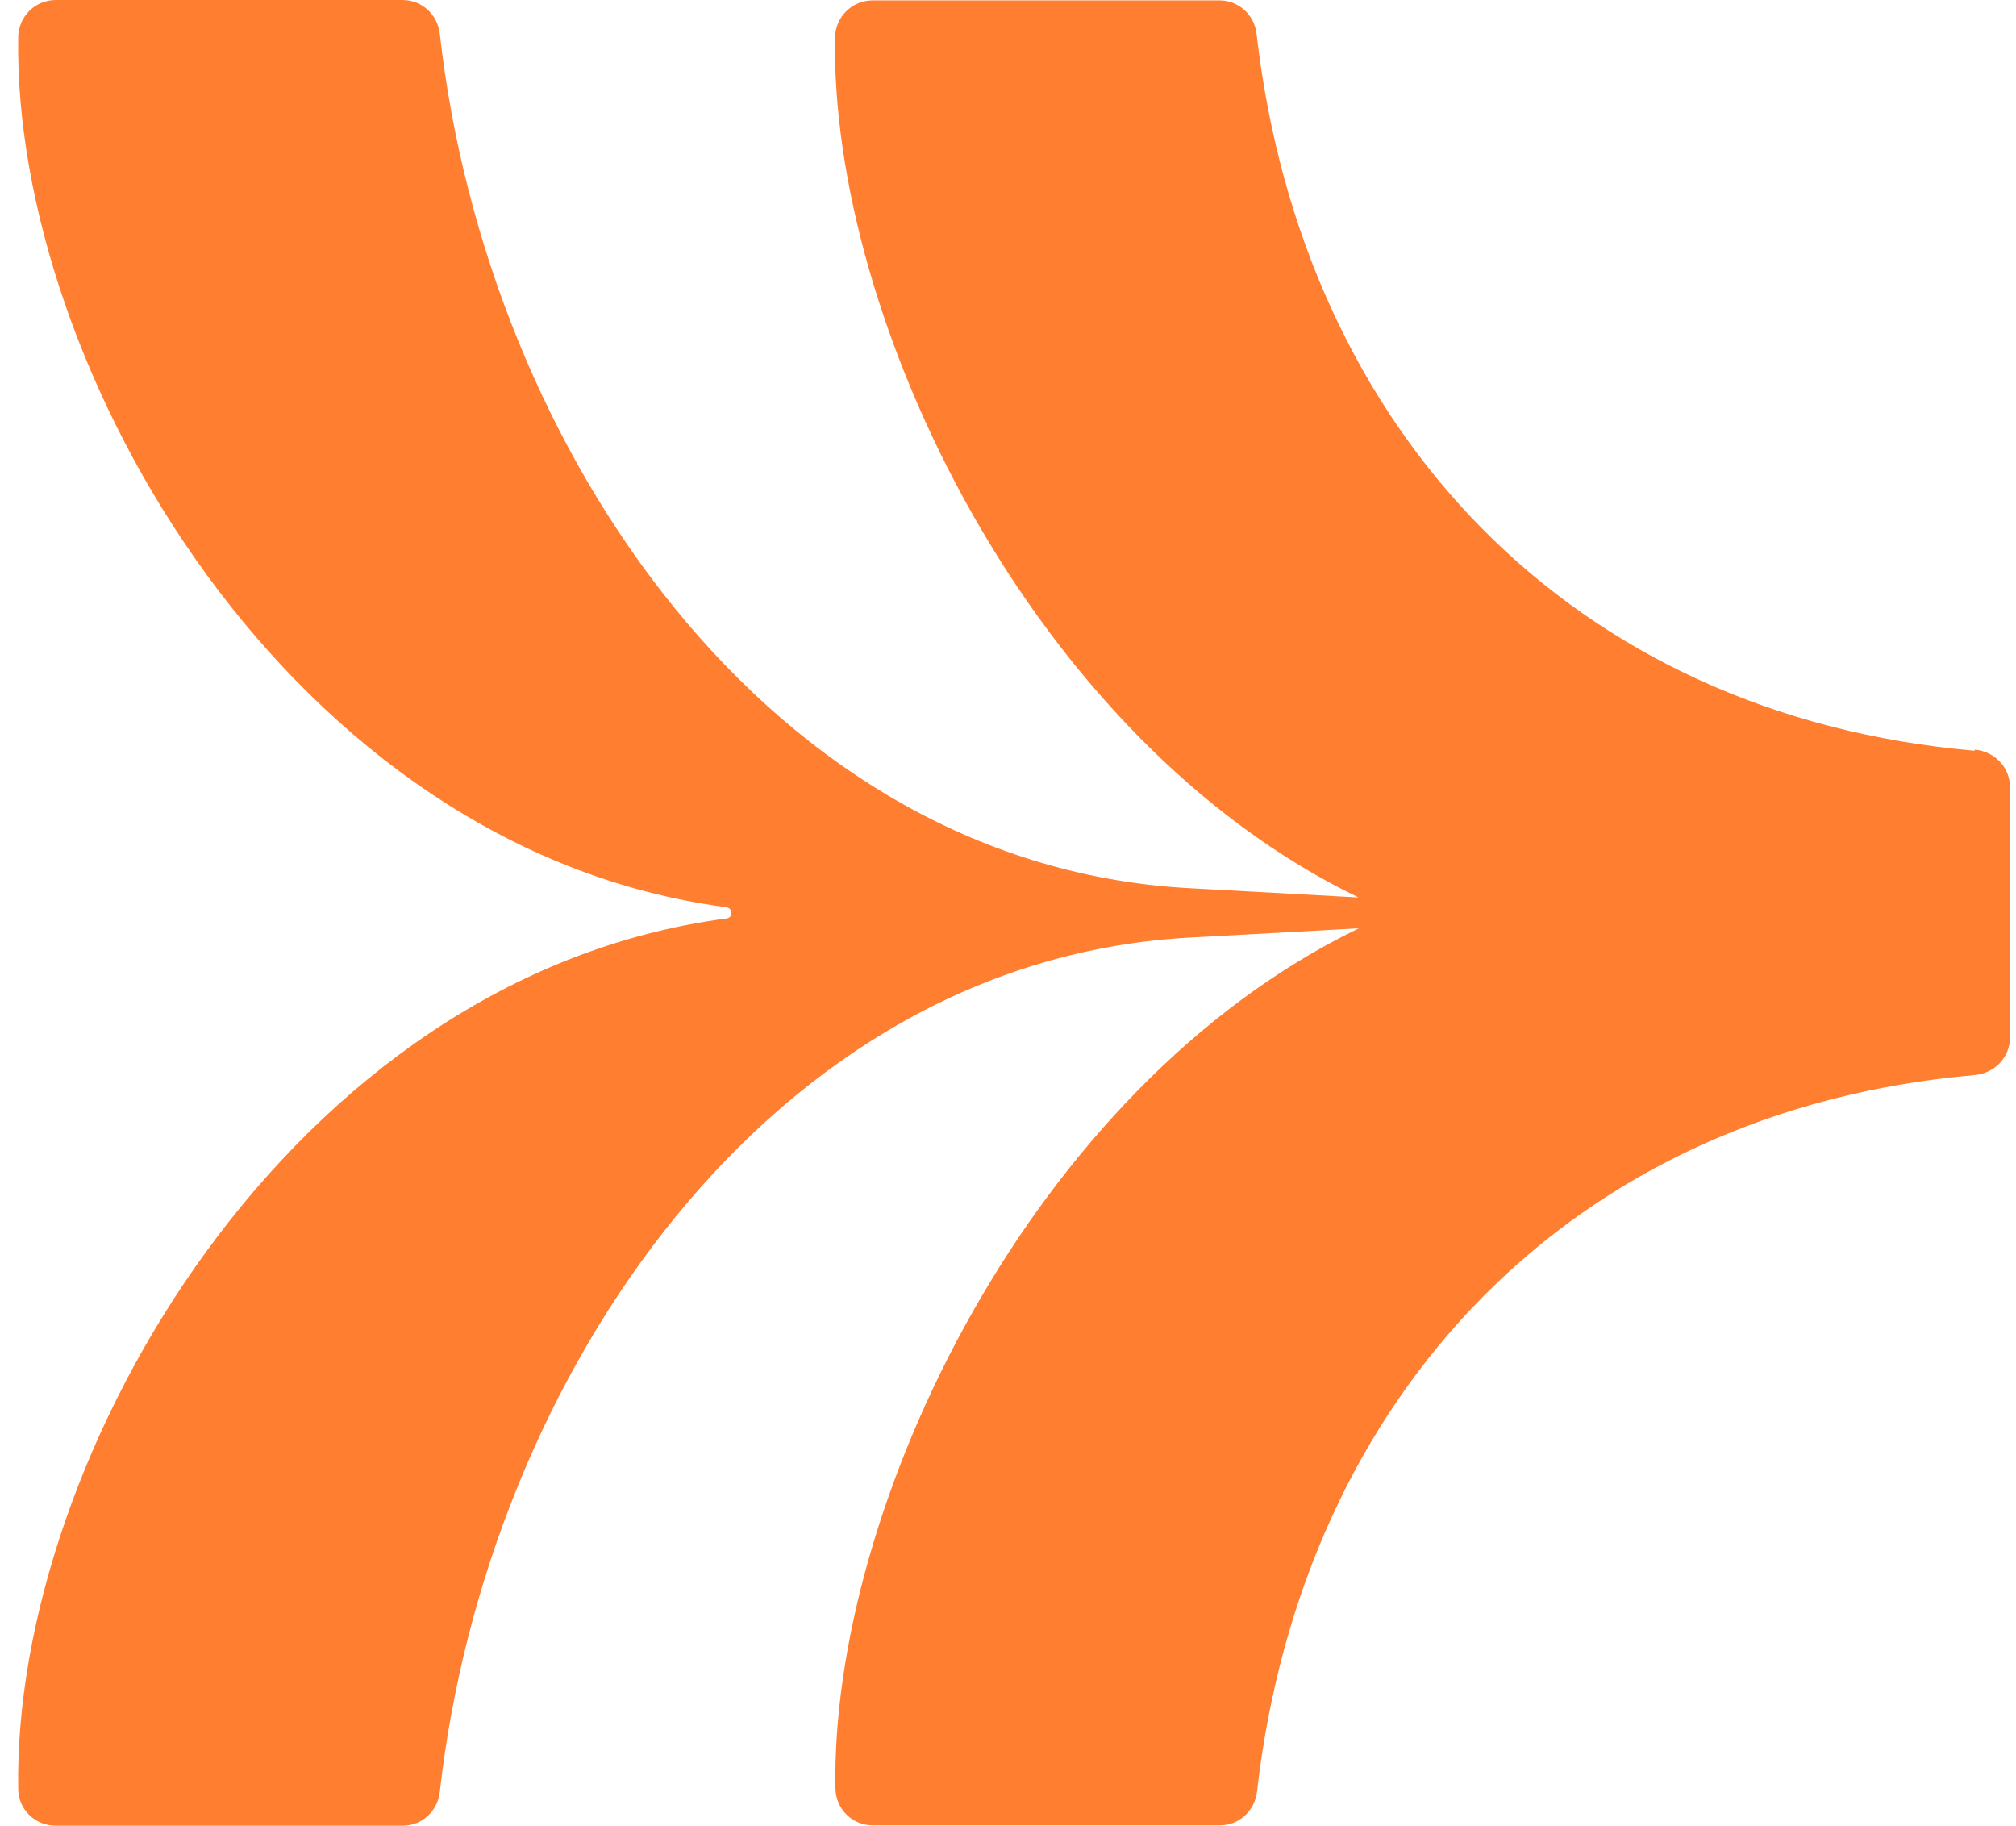 <svg xmlns="http://www.w3.org/2000/svg" width="53" height="48" viewBox="0 0 53 48" fill="none"><path d="M51.911 19.733C41.346 18.816 34.236 11.351 33.036 0.897C32.979 0.391 32.566 0.01 32.058 0.01H22.942C22.395 0.01 21.963 0.449 21.953 0.983C21.829 8.382 27.097 19.418 35.714 23.59L31.357 23.351C20.284 22.807 12.79 11.838 11.562 0.888C11.504 0.382 11.091 0 10.583 0H1.467C0.92 0 0.488 0.439 0.479 0.974C0.335 9.68 7.627 22.329 19.094 23.847C19.276 23.876 19.276 24.124 19.094 24.143C7.627 25.661 0.335 38.31 0.479 47.017C0.479 47.561 0.92 47.99 1.467 47.99H10.583C11.091 47.99 11.504 47.609 11.562 47.103C12.79 36.162 20.284 25.193 31.357 24.64L35.723 24.401C27.106 28.573 21.838 39.609 21.963 47.007C21.973 47.551 22.404 47.981 22.951 47.981H32.067C32.576 47.981 32.988 47.599 33.046 47.093C34.245 36.64 41.356 29.174 51.92 28.258C52.438 28.21 52.842 27.79 52.842 27.274V20.687C52.842 20.172 52.438 19.752 51.92 19.704L51.911 19.733Z" fill="#FF7E30"></path></svg>